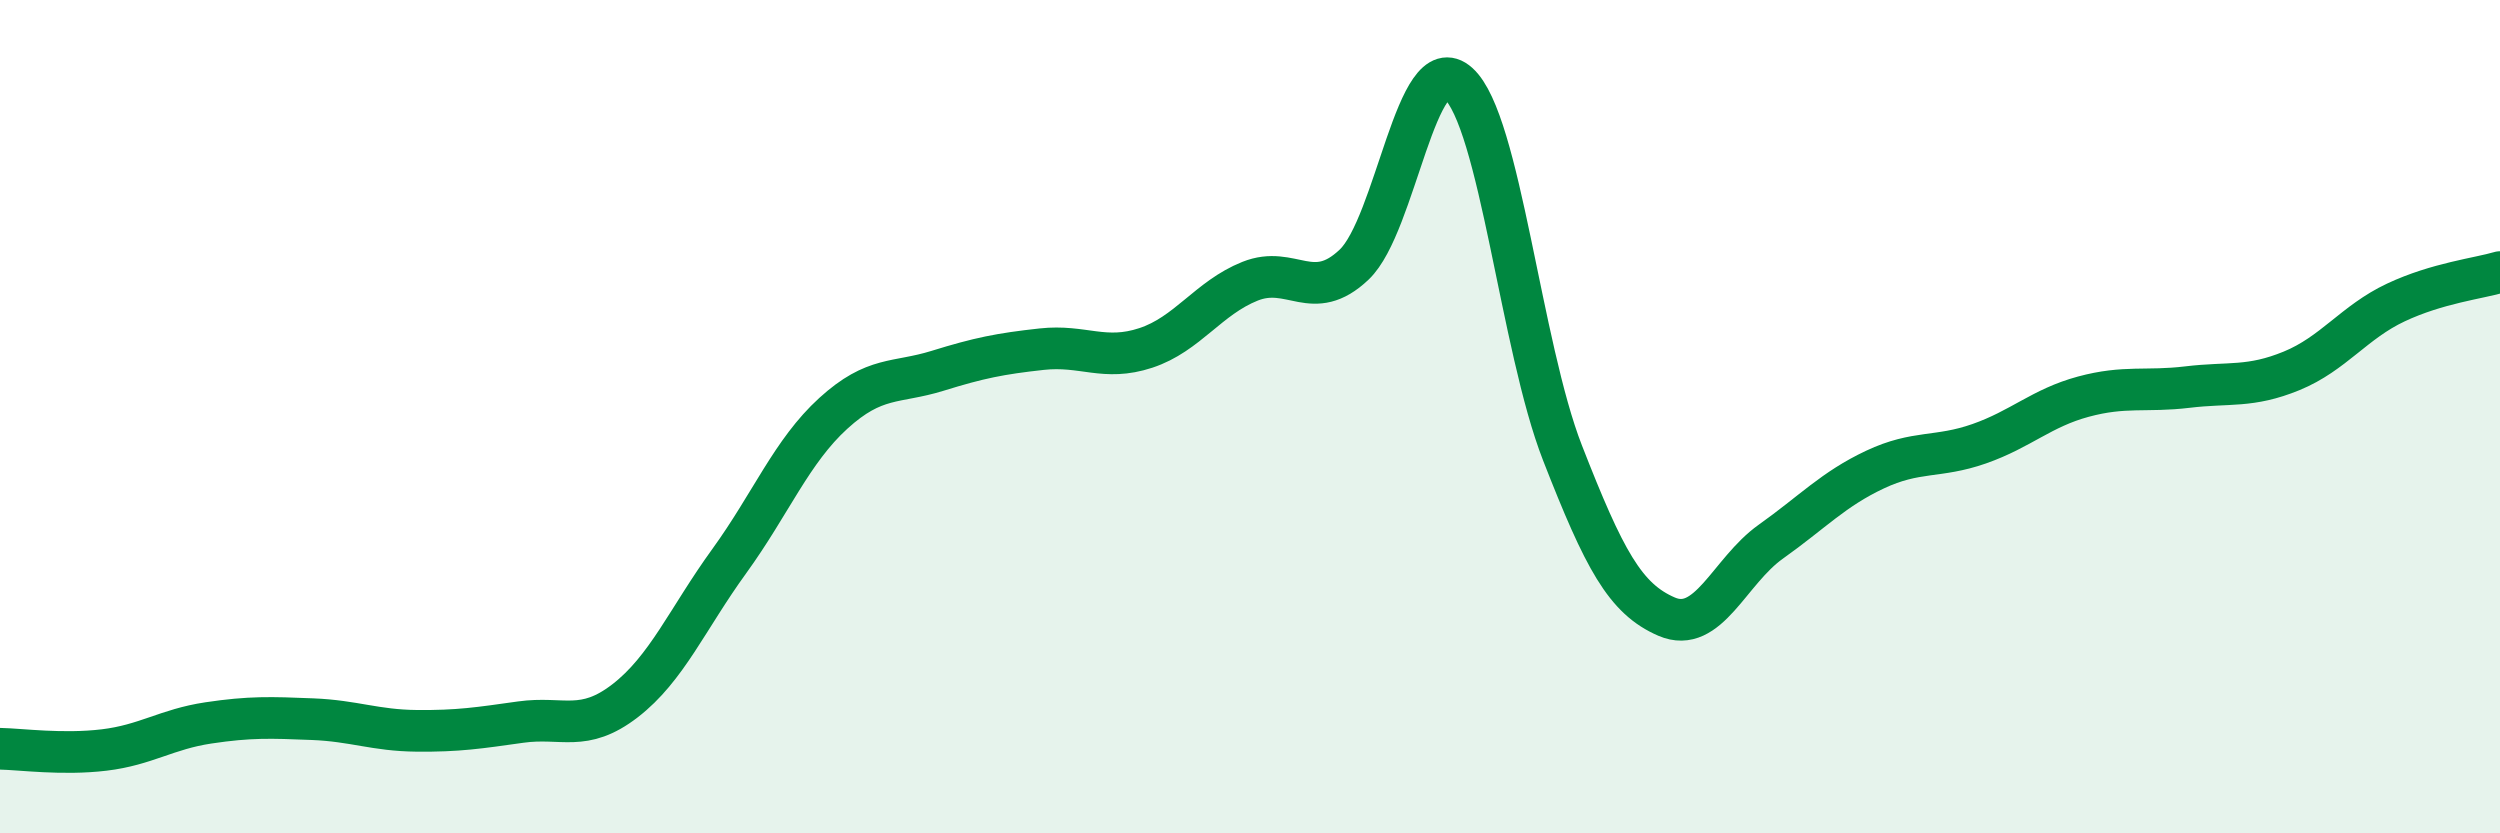 
    <svg width="60" height="20" viewBox="0 0 60 20" xmlns="http://www.w3.org/2000/svg">
      <path
        d="M 0,17.97 C 0.5,17.98 1.5,18.12 2.5,18 C 3.5,17.88 4,17.5 5,17.35 C 6,17.2 6.5,17.22 7.5,17.26 C 8.5,17.3 9,17.53 10,17.54 C 11,17.55 11.5,17.47 12.5,17.33 C 13.5,17.19 14,17.59 15,16.82 C 16,16.05 16.5,14.85 17.5,13.47 C 18.5,12.09 19,10.83 20,9.92 C 21,9.01 21.5,9.21 22.5,8.9 C 23.5,8.59 24,8.49 25,8.38 C 26,8.27 26.5,8.68 27.5,8.35 C 28.5,8.02 29,7.15 30,6.75 C 31,6.35 31.5,7.3 32.5,6.35 C 33.5,5.4 34,1.1 35,2 C 36,2.9 36.5,8.31 37.5,10.87 C 38.5,13.43 39,14.37 40,14.8 C 41,15.23 41.5,13.71 42.5,13 C 43.5,12.29 44,11.74 45,11.27 C 46,10.8 46.5,11 47.5,10.65 C 48.5,10.3 49,9.79 50,9.52 C 51,9.25 51.5,9.41 52.5,9.29 C 53.5,9.17 54,9.31 55,8.9 C 56,8.49 56.5,7.73 57.5,7.26 C 58.5,6.79 59.5,6.68 60,6.53L60 20L0 20Z"
        fill="#008740"
        opacity="0.1"
        stroke-linecap="round"
        stroke-linejoin="round"
      />
      <path
        d="M 0,17.97 C 0.5,17.98 1.5,18.12 2.5,18 C 3.5,17.88 4,17.5 5,17.35 C 6,17.2 6.5,17.22 7.5,17.26 C 8.5,17.3 9,17.53 10,17.54 C 11,17.55 11.5,17.47 12.5,17.33 C 13.5,17.19 14,17.59 15,16.82 C 16,16.05 16.5,14.85 17.5,13.47 C 18.5,12.09 19,10.83 20,9.92 C 21,9.01 21.5,9.21 22.5,8.9 C 23.5,8.59 24,8.49 25,8.38 C 26,8.27 26.5,8.68 27.5,8.35 C 28.5,8.02 29,7.15 30,6.75 C 31,6.35 31.5,7.3 32.5,6.35 C 33.5,5.4 34,1.1 35,2 C 36,2.9 36.5,8.31 37.5,10.87 C 38.5,13.43 39,14.37 40,14.8 C 41,15.23 41.5,13.71 42.5,13 C 43.5,12.29 44,11.74 45,11.27 C 46,10.8 46.5,11 47.5,10.65 C 48.5,10.3 49,9.79 50,9.52 C 51,9.25 51.5,9.41 52.5,9.29 C 53.5,9.17 54,9.31 55,8.9 C 56,8.49 56.5,7.73 57.5,7.26 C 58.5,6.79 59.5,6.68 60,6.53"
        stroke="#008740"
        stroke-width="1"
        fill="none"
        stroke-linecap="round"
        stroke-linejoin="round"
      />
    </svg>
  